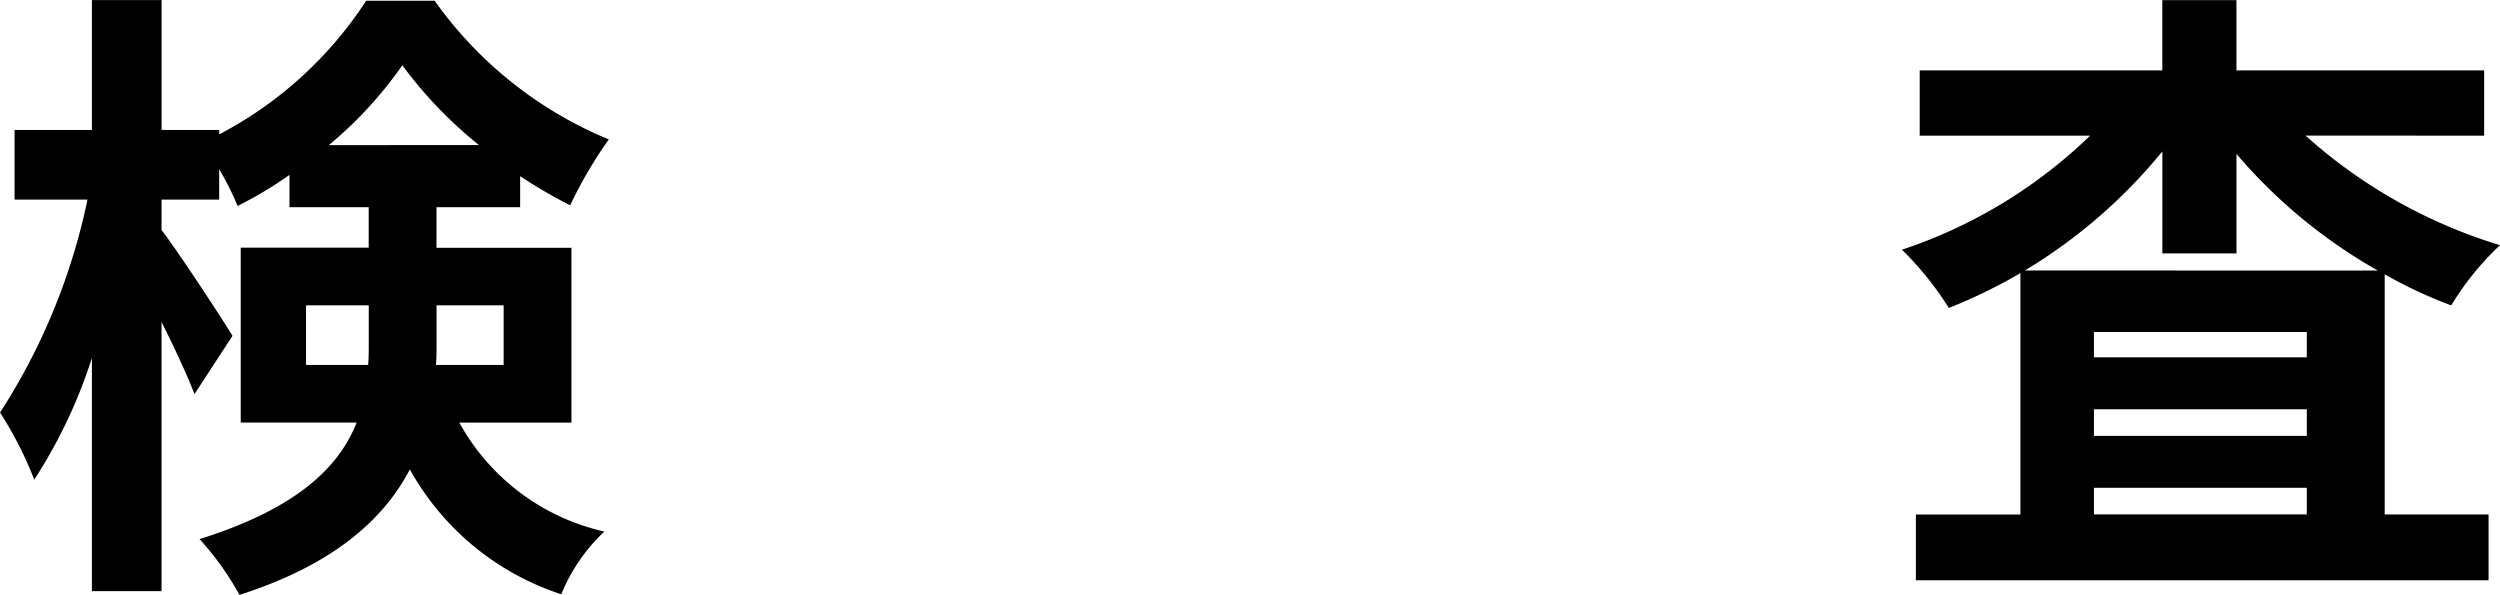<svg height="22.844" viewBox="0 0 96.003 22.844" width="96.003" xmlns="http://www.w3.org/2000/svg"><path d="m935.408 6668.169a8.482 8.482 0 0 0 5.571 4.185 6.859 6.859 0 0 0 -1.654 2.408 10.291 10.291 0 0 1 -5.814-4.793c-1.022 1.946-2.968 3.674-6.544 4.817a11.074 11.074 0 0 0 -1.533-2.142c3.722-1.167 5.352-2.749 6.033-4.476h-4.452v-6.714h4.914v-1.554h-3.041v-1.241a15.222 15.222 0 0 1 -1.994 1.192 10.767 10.767 0 0 0 -.706-1.41v1.167h-2.214v1.168c.657.852 2.36 3.454 2.725 4.063l-1.46 2.237c-.268-.705-.754-1.752-1.265-2.773v10.339h-2.674v-8.952a19.468 19.468 0 0 1 -2.214 4.671 14.308 14.308 0 0 0 -1.313-2.578 24.053 24.053 0 0 0 3.357-8.175h-2.8v-2.677h2.97v-4.986h2.676v4.986h2.214v.171a15.075 15.075 0 0 0 5.644-5.133h2.627a15.4 15.4 0 0 0 6.69 5.327 16.385 16.385 0 0 0 -1.484 2.53 19.286 19.286 0 0 1 -1.922-1.119v1.192h-3.212v1.558h5.182v6.714zm-3.5-2.214c.024-.268.024-.56.024-.827v-1.46h-2.409v2.287zm4.257-8.441a16.514 16.514 0 0 1 -2.944-3.065 15.517 15.517 0 0 1 -2.822 3.065zm-1.63 6.154v1.533c0 .243 0 .511-.024.754h2.6v-2.287z" transform="translate(-917.771 -6651.942)"/><path d="m1041.338 6657.148a19.776 19.776 0 0 0 7.469 4.209 10.944 10.944 0 0 0 -1.873 2.311 17.3 17.3 0 0 1 -2.555-1.192v9.221h3.989v2.529h-21.992v-2.526h4.014v-9.27a20.391 20.391 0 0 1 -2.749 1.339 12.126 12.126 0 0 0 -1.8-2.238 18.98 18.98 0 0 0 7.225-4.379h-6.543v-2.506h9.317v-2.7h2.846v2.7h9.512v2.506zm2.774 5.182a20.192 20.192 0 0 1 -5.425-4.477v3.82h-2.846v-3.917a20.345 20.345 0 0 1 -5.28 4.573zm-2.724 2.36h-8.174v.973h8.174zm-8.174 3.989h8.174v-1.022h-8.174zm8.174 3.017v-1.021h-8.174v1.021z" transform="translate(-952.804 -6651.942)"/></svg>